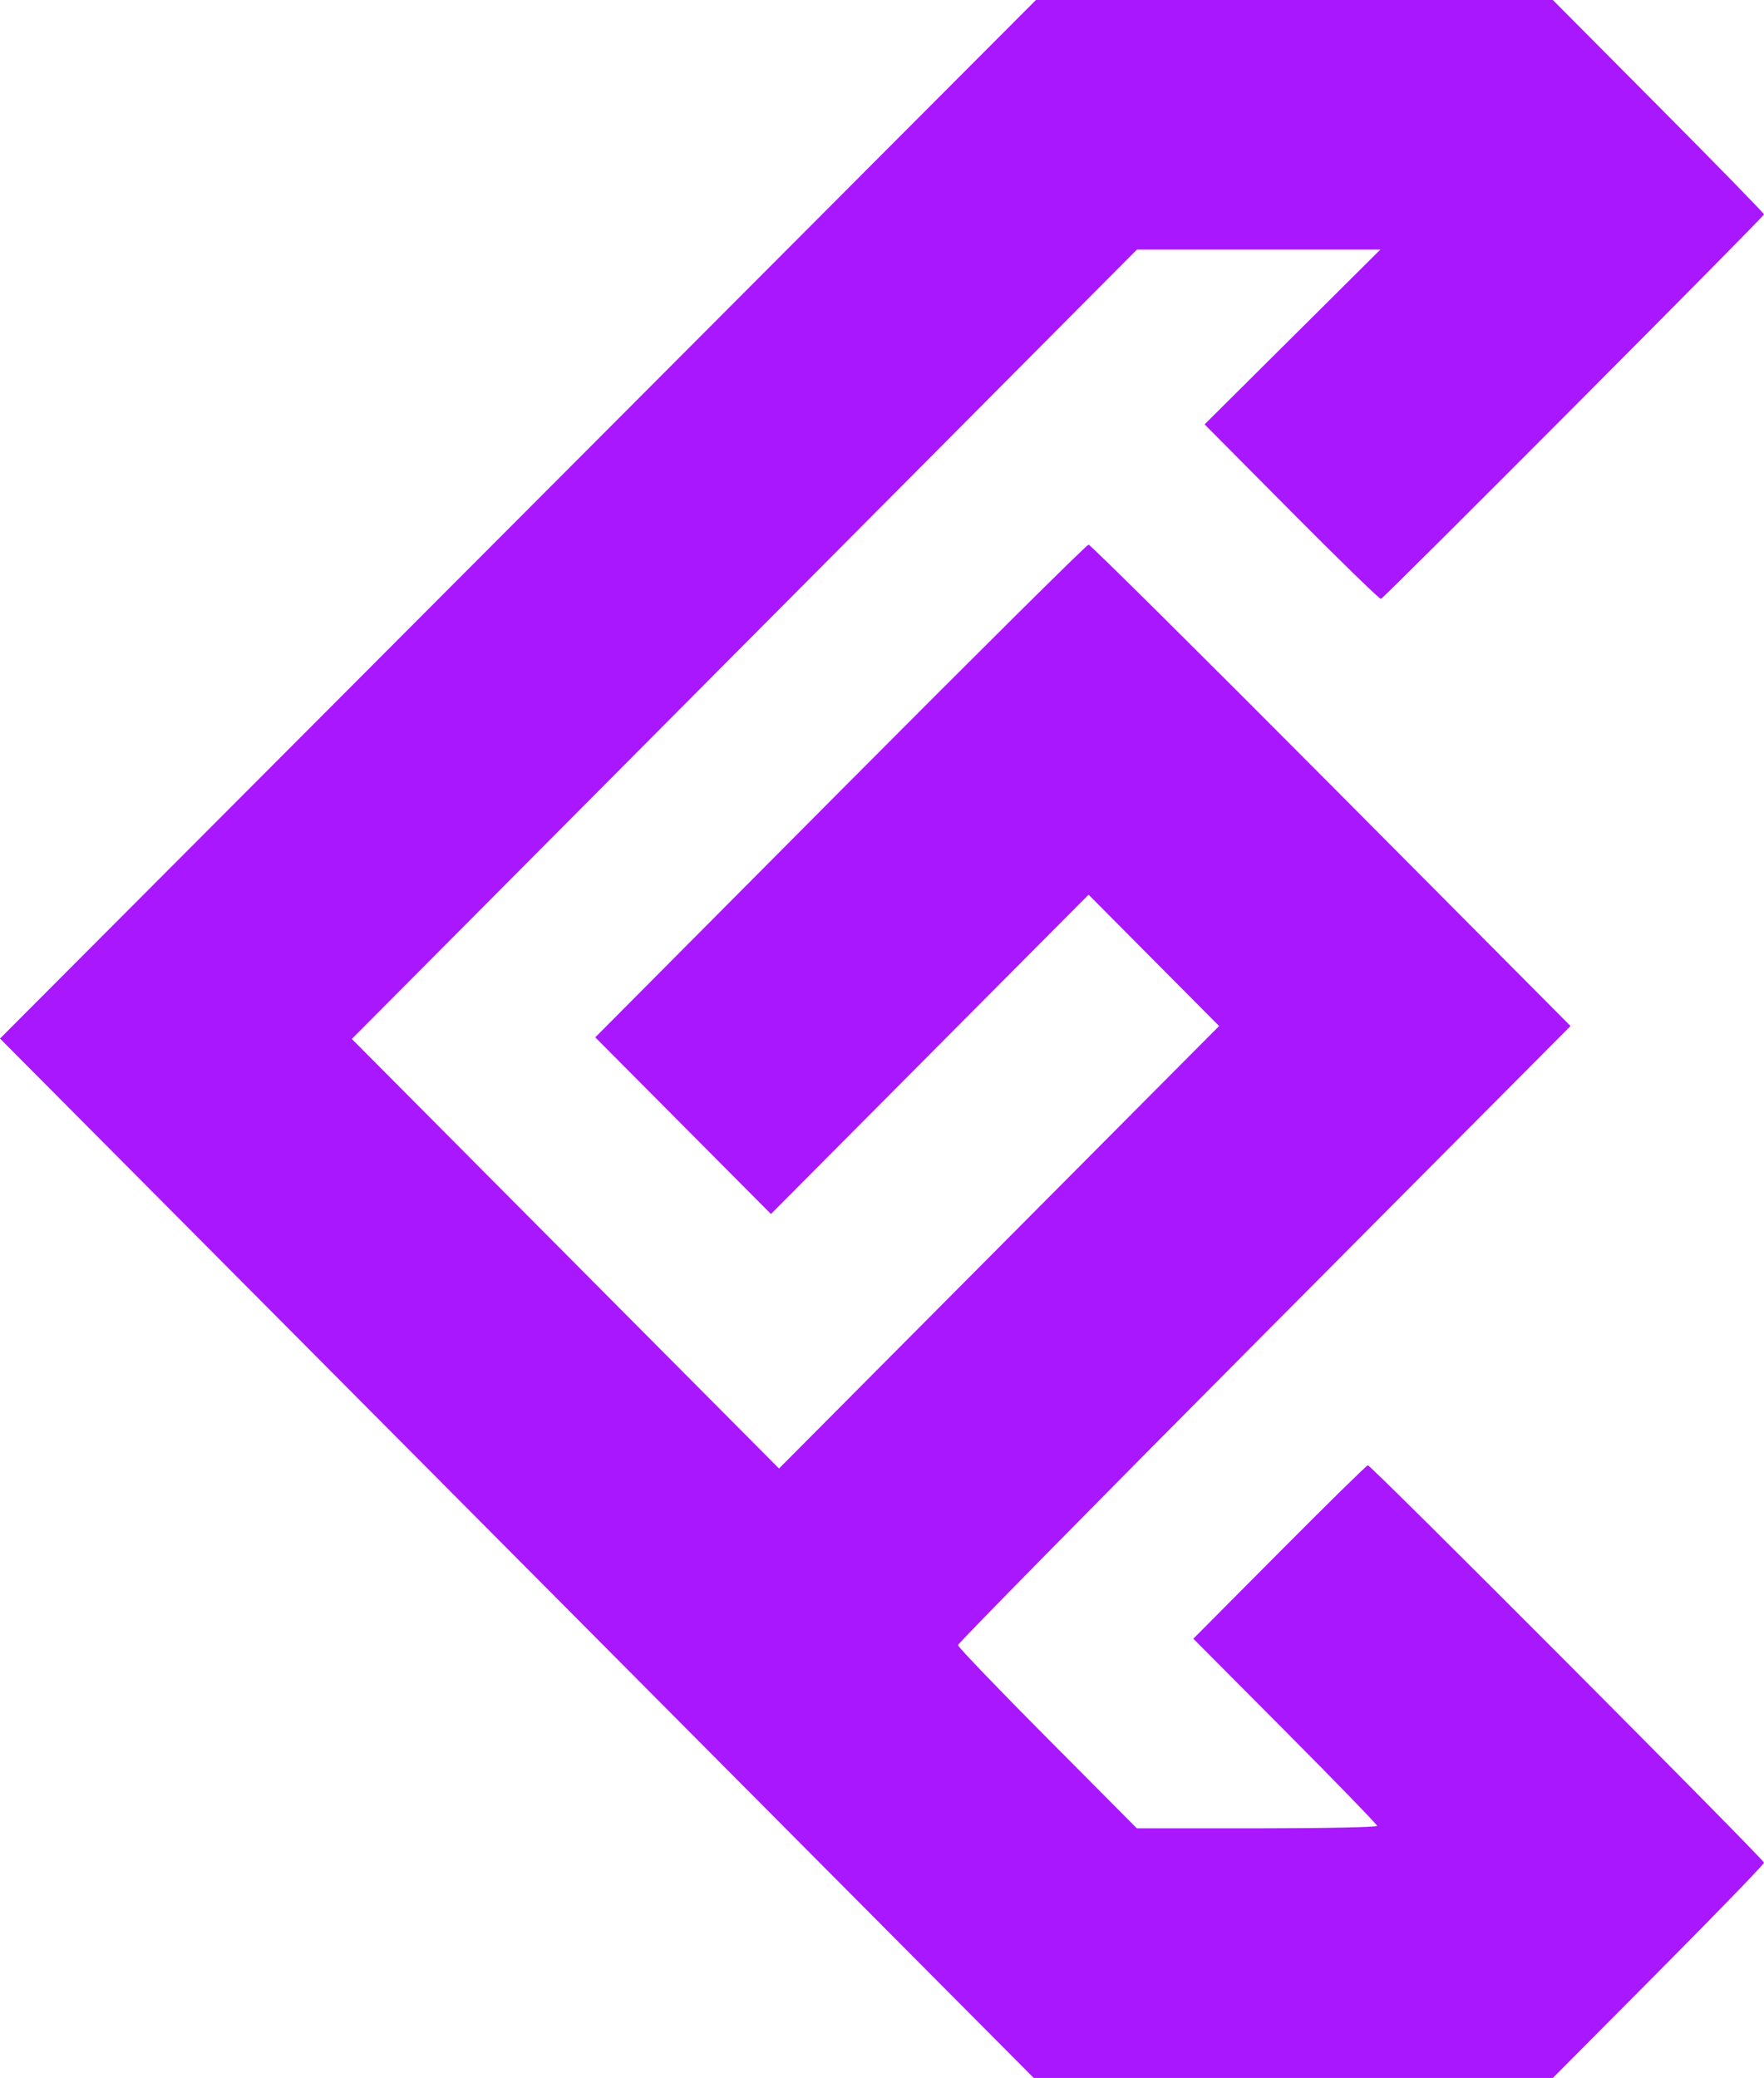 <svg width="107" height="126" viewBox="0 0 107 126" fill="none" xmlns="http://www.w3.org/2000/svg">
<path fill-rule="evenodd" clip-rule="evenodd" d="M31.418 31.488L0 62.975L31.351 94.487L62.703 126H94.192L100.596 119.561C104.118 116.019 107 113.043 107 112.946C107 112.749 83.168 88.848 82.971 88.848C82.901 88.848 80.491 91.215 77.614 94.108L72.384 99.367L77.958 104.967C81.023 108.047 83.532 110.633 83.532 110.715C83.532 110.797 80.252 110.864 76.245 110.864H68.959L63.533 105.408C60.55 102.407 58.108 99.864 58.108 99.756C58.108 99.648 66.468 91.158 76.686 80.888L95.265 62.215L80.746 47.618C72.759 39.591 66.136 33.023 66.028 33.023C65.92 33.023 59.144 39.746 50.969 47.962L36.107 62.901L41.436 68.258L46.765 73.613L56.397 63.932L66.031 54.251L69.989 58.234L73.948 62.215L60.6 75.63L47.253 89.045L21.341 62.999L45.151 39.067L68.963 15.135H83.728L73.068 25.733L78.348 31.049C81.251 33.973 83.689 36.343 83.764 36.316C83.979 36.239 107 13.139 107 13C107 12.932 104.118 9.98 100.596 6.438L94.192 0H62.836L31.418 31.488Z" fill="#A917FE"/>
</svg>
